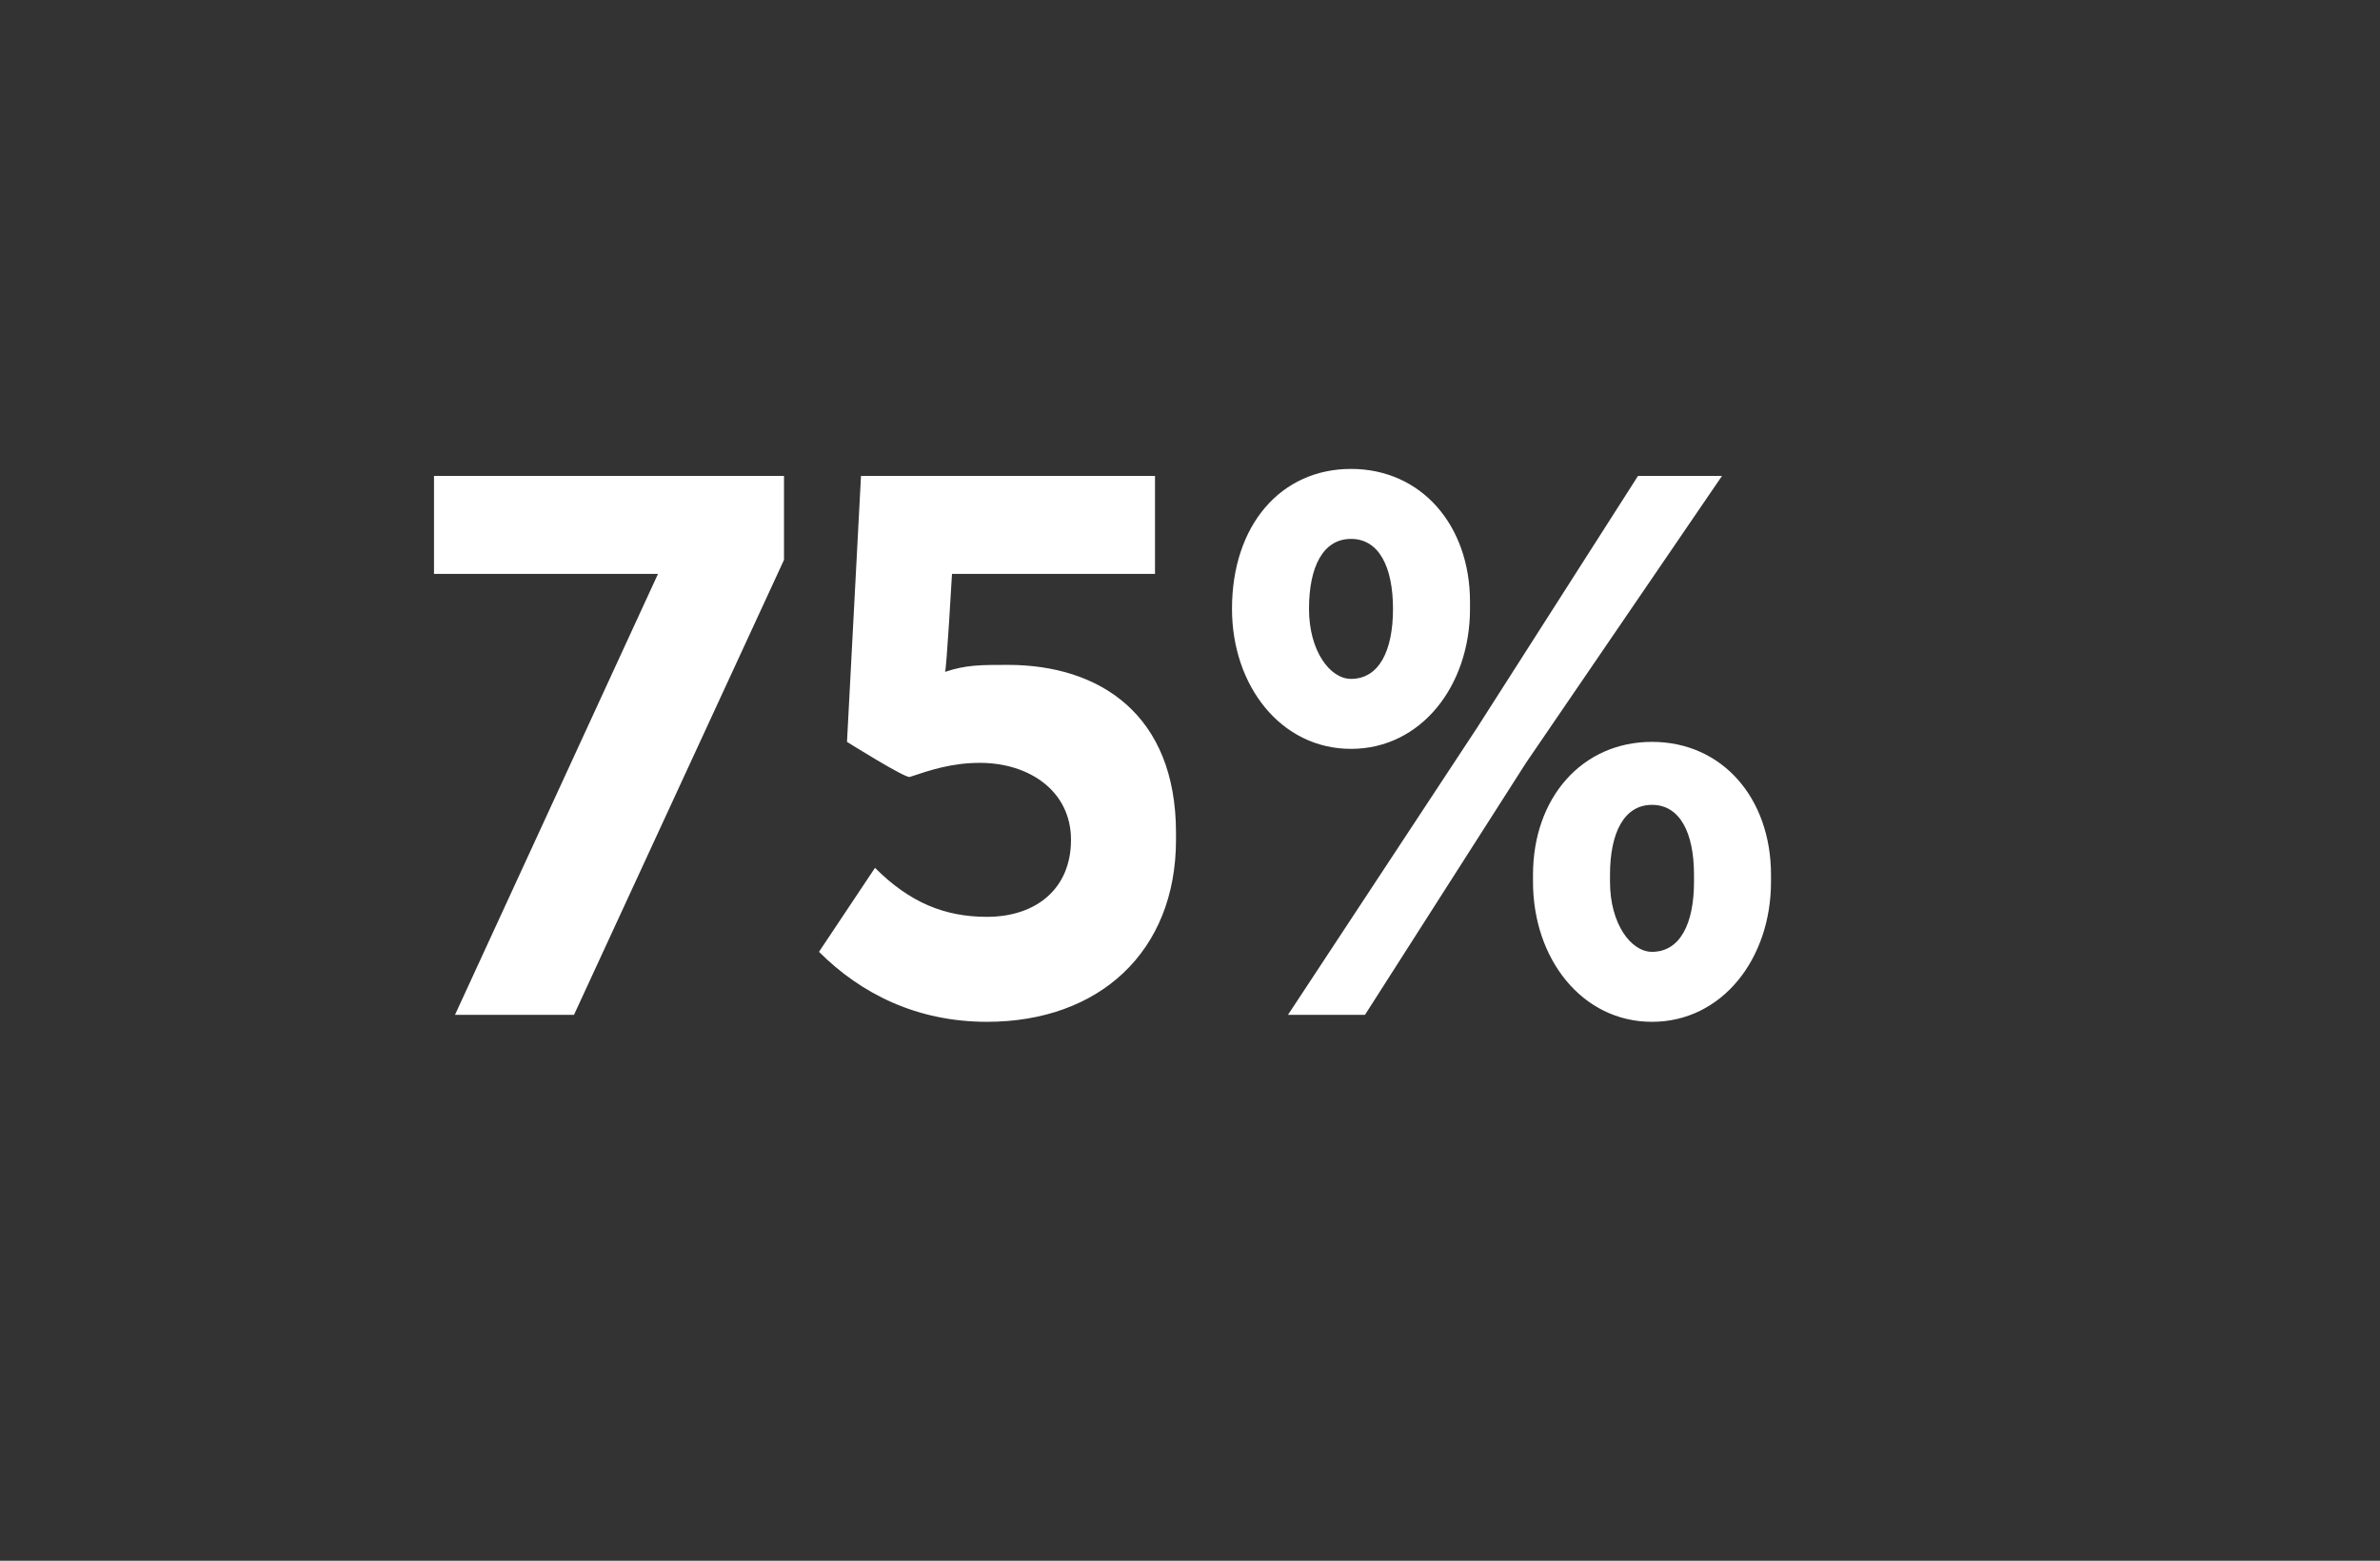 <?xml version="1.0" standalone="no"?><!DOCTYPE svg PUBLIC "-//W3C//DTD SVG 1.1//EN" "http://www.w3.org/Graphics/SVG/1.1/DTD/svg11.dtd"><svg xmlns="http://www.w3.org/2000/svg" version="1.1" width="34px" height="22.3px" viewBox="0 0 34 22.3"><rect x="0" y="0" width="34" height="22.3" fill="#333333" stroke="none"/><desc>75%</desc><defs/><g id="Polygon19422"><path d="m9.4 8.2H6.2V6.8h5v1.2l-3 6.5H6.5l2.9-6.3zm2.3 5.4l.8-1.2c.5.5 1 .7 1.6.7c.7 0 1.2-.4 1.2-1.1c0-.7-.6-1.1-1.3-1.1c-.4 0-.7.1-1 .2c-.04.04-.9-.5-.9-.5l.2-3.8h4.2v1.4h-2.9s-.08 1.4-.1 1.4c.3-.1.5-.1.9-.1c1.3 0 2.4.7 2.4 2.4v.1c0 1.6-1.1 2.6-2.7 2.6c-1 0-1.8-.4-2.4-1zm5.9-4.9c0-1.2.7-2 1.7-2c1 0 1.7.8 1.7 1.9v.1c0 1.1-.7 2-1.7 2c-1 0-1.7-.9-1.7-2zm1.1 0c0 .6.3 1 .6 1c.4 0 .6-.4.6-1c0-.6-.2-1-.6-1c-.4 0-.6.4-.6 1zm4.7-1.9h1.2l-2.8 4.1l-2.3 3.6h-1.1l2.7-4.1l2.3-3.6zm-1.5 5.8v-.1c0-1.1.7-1.9 1.7-1.9c1 0 1.7.8 1.7 1.9v.1c0 1.1-.7 2-1.7 2c-1 0-1.7-.9-1.7-2zm2.3 0v-.1c0-.6-.2-1-.6-1c-.4 0-.6.4-.6 1v.1c0 .6.3 1 .6 1c.4 0 .6-.4.6-1z" stroke="none" fill="#fff"/></g></svg>
